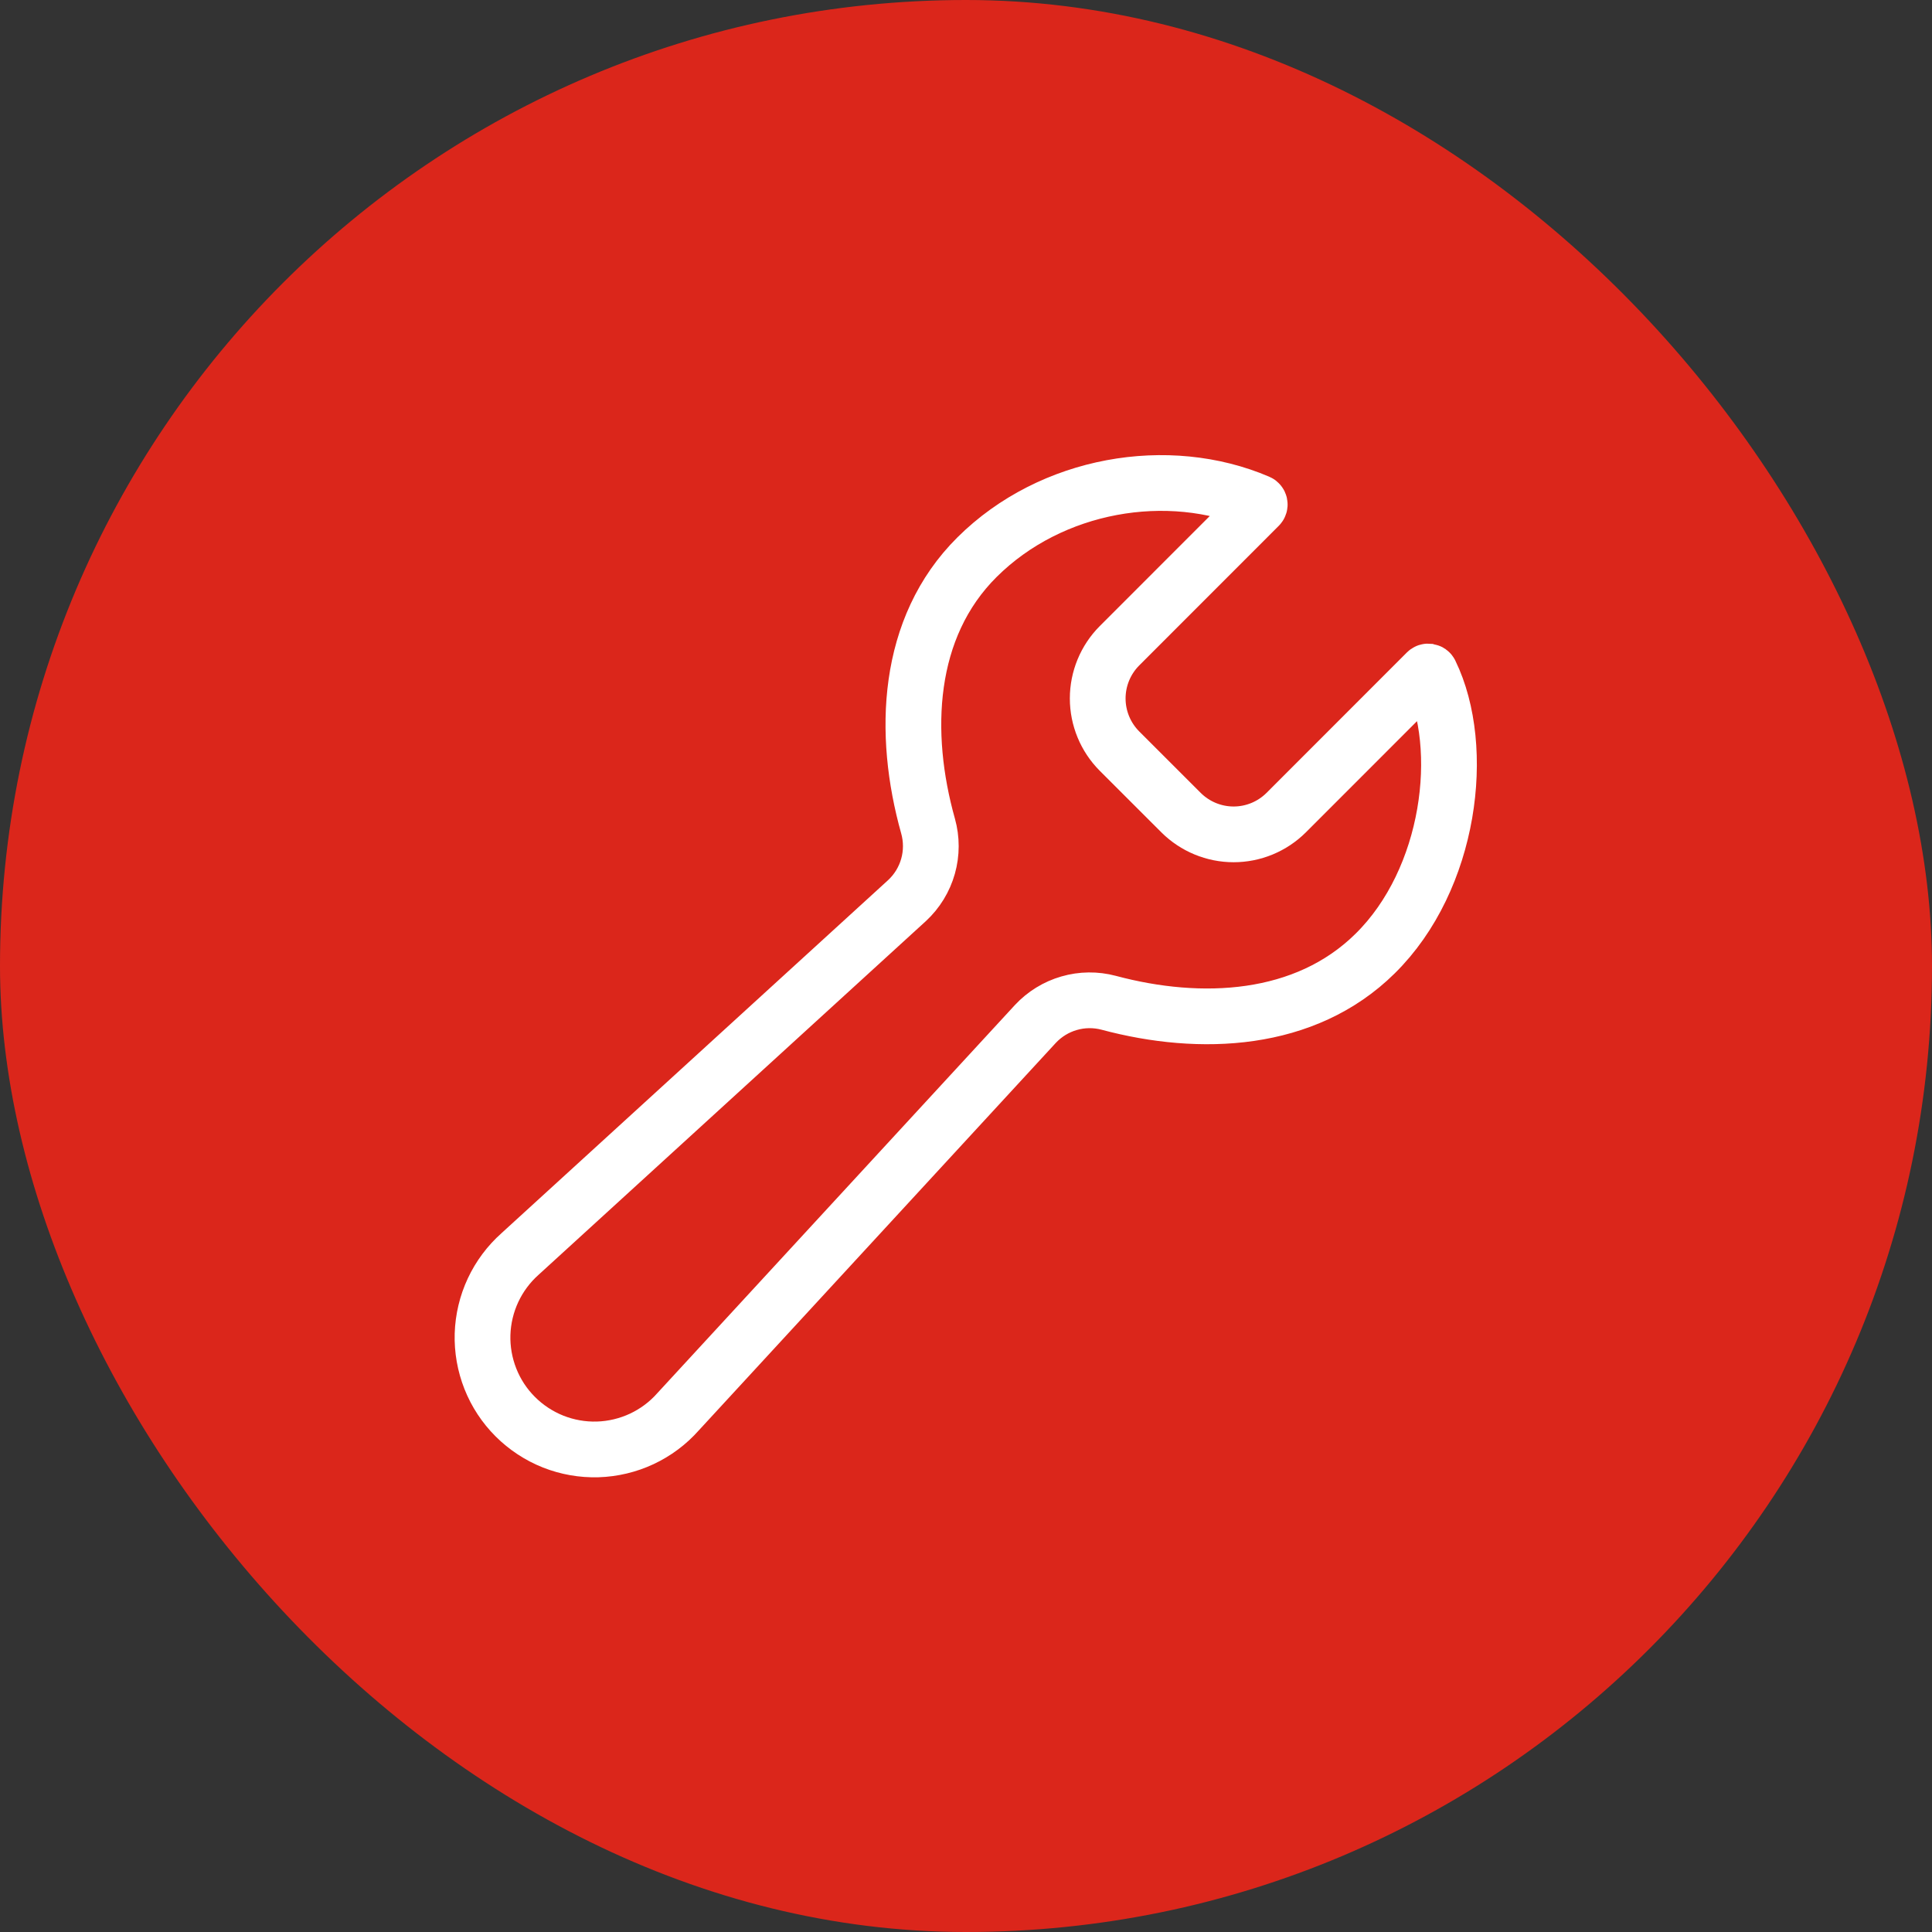<svg width="52" height="52" viewBox="0 0 52 52" fill="none" xmlns="http://www.w3.org/2000/svg">
                      <rect x="0" y="0" width="52" height="52" fill="#333333" stroke="none"/>
                      <rect width="52" height="52" rx="26" fill="#DB261B"></rect>
                      <path d="M34.617 21.873C34.241 22.247 33.733 22.457 33.203 22.457C32.673 22.457 32.165 22.247 31.789 21.873L30.128 20.213C29.755 19.837 29.545 19.329 29.545 18.799C29.545 18.268 29.755 17.76 30.128 17.384L33.887 13.623C33.894 13.616 33.9 13.607 33.903 13.598C33.906 13.588 33.907 13.577 33.905 13.567C33.903 13.557 33.899 13.547 33.892 13.54C33.886 13.531 33.878 13.525 33.868 13.521C31.442 12.481 28.296 13.011 26.299 14.994C24.388 16.891 24.279 19.744 24.979 22.234C25.078 22.588 25.078 22.963 24.978 23.316C24.878 23.67 24.683 23.989 24.413 24.239L14 33.748C13.693 34.021 13.445 34.353 13.271 34.725C13.097 35.097 13.001 35.501 12.988 35.911C12.976 36.321 13.048 36.73 13.199 37.111C13.35 37.493 13.578 37.84 13.869 38.13C14.159 38.42 14.506 38.648 14.887 38.8C15.269 38.951 15.677 39.023 16.088 39.011C16.498 38.998 16.902 38.902 17.274 38.728C17.645 38.554 17.978 38.306 18.25 37.998L27.866 27.561C28.113 27.296 28.427 27.102 28.775 27.002C29.123 26.901 29.491 26.897 29.841 26.99C32.313 27.652 35.125 27.528 37.011 25.666C39.042 23.666 39.48 20.131 38.496 18.108C38.491 18.099 38.485 18.091 38.477 18.085C38.469 18.08 38.46 18.076 38.45 18.074C38.44 18.073 38.43 18.073 38.421 18.076C38.411 18.079 38.403 18.085 38.396 18.092L34.617 21.873Z" stroke="white" stroke-width="1.5" stroke-miterlimit="10" stroke-linecap="round"></path>
                    </svg>